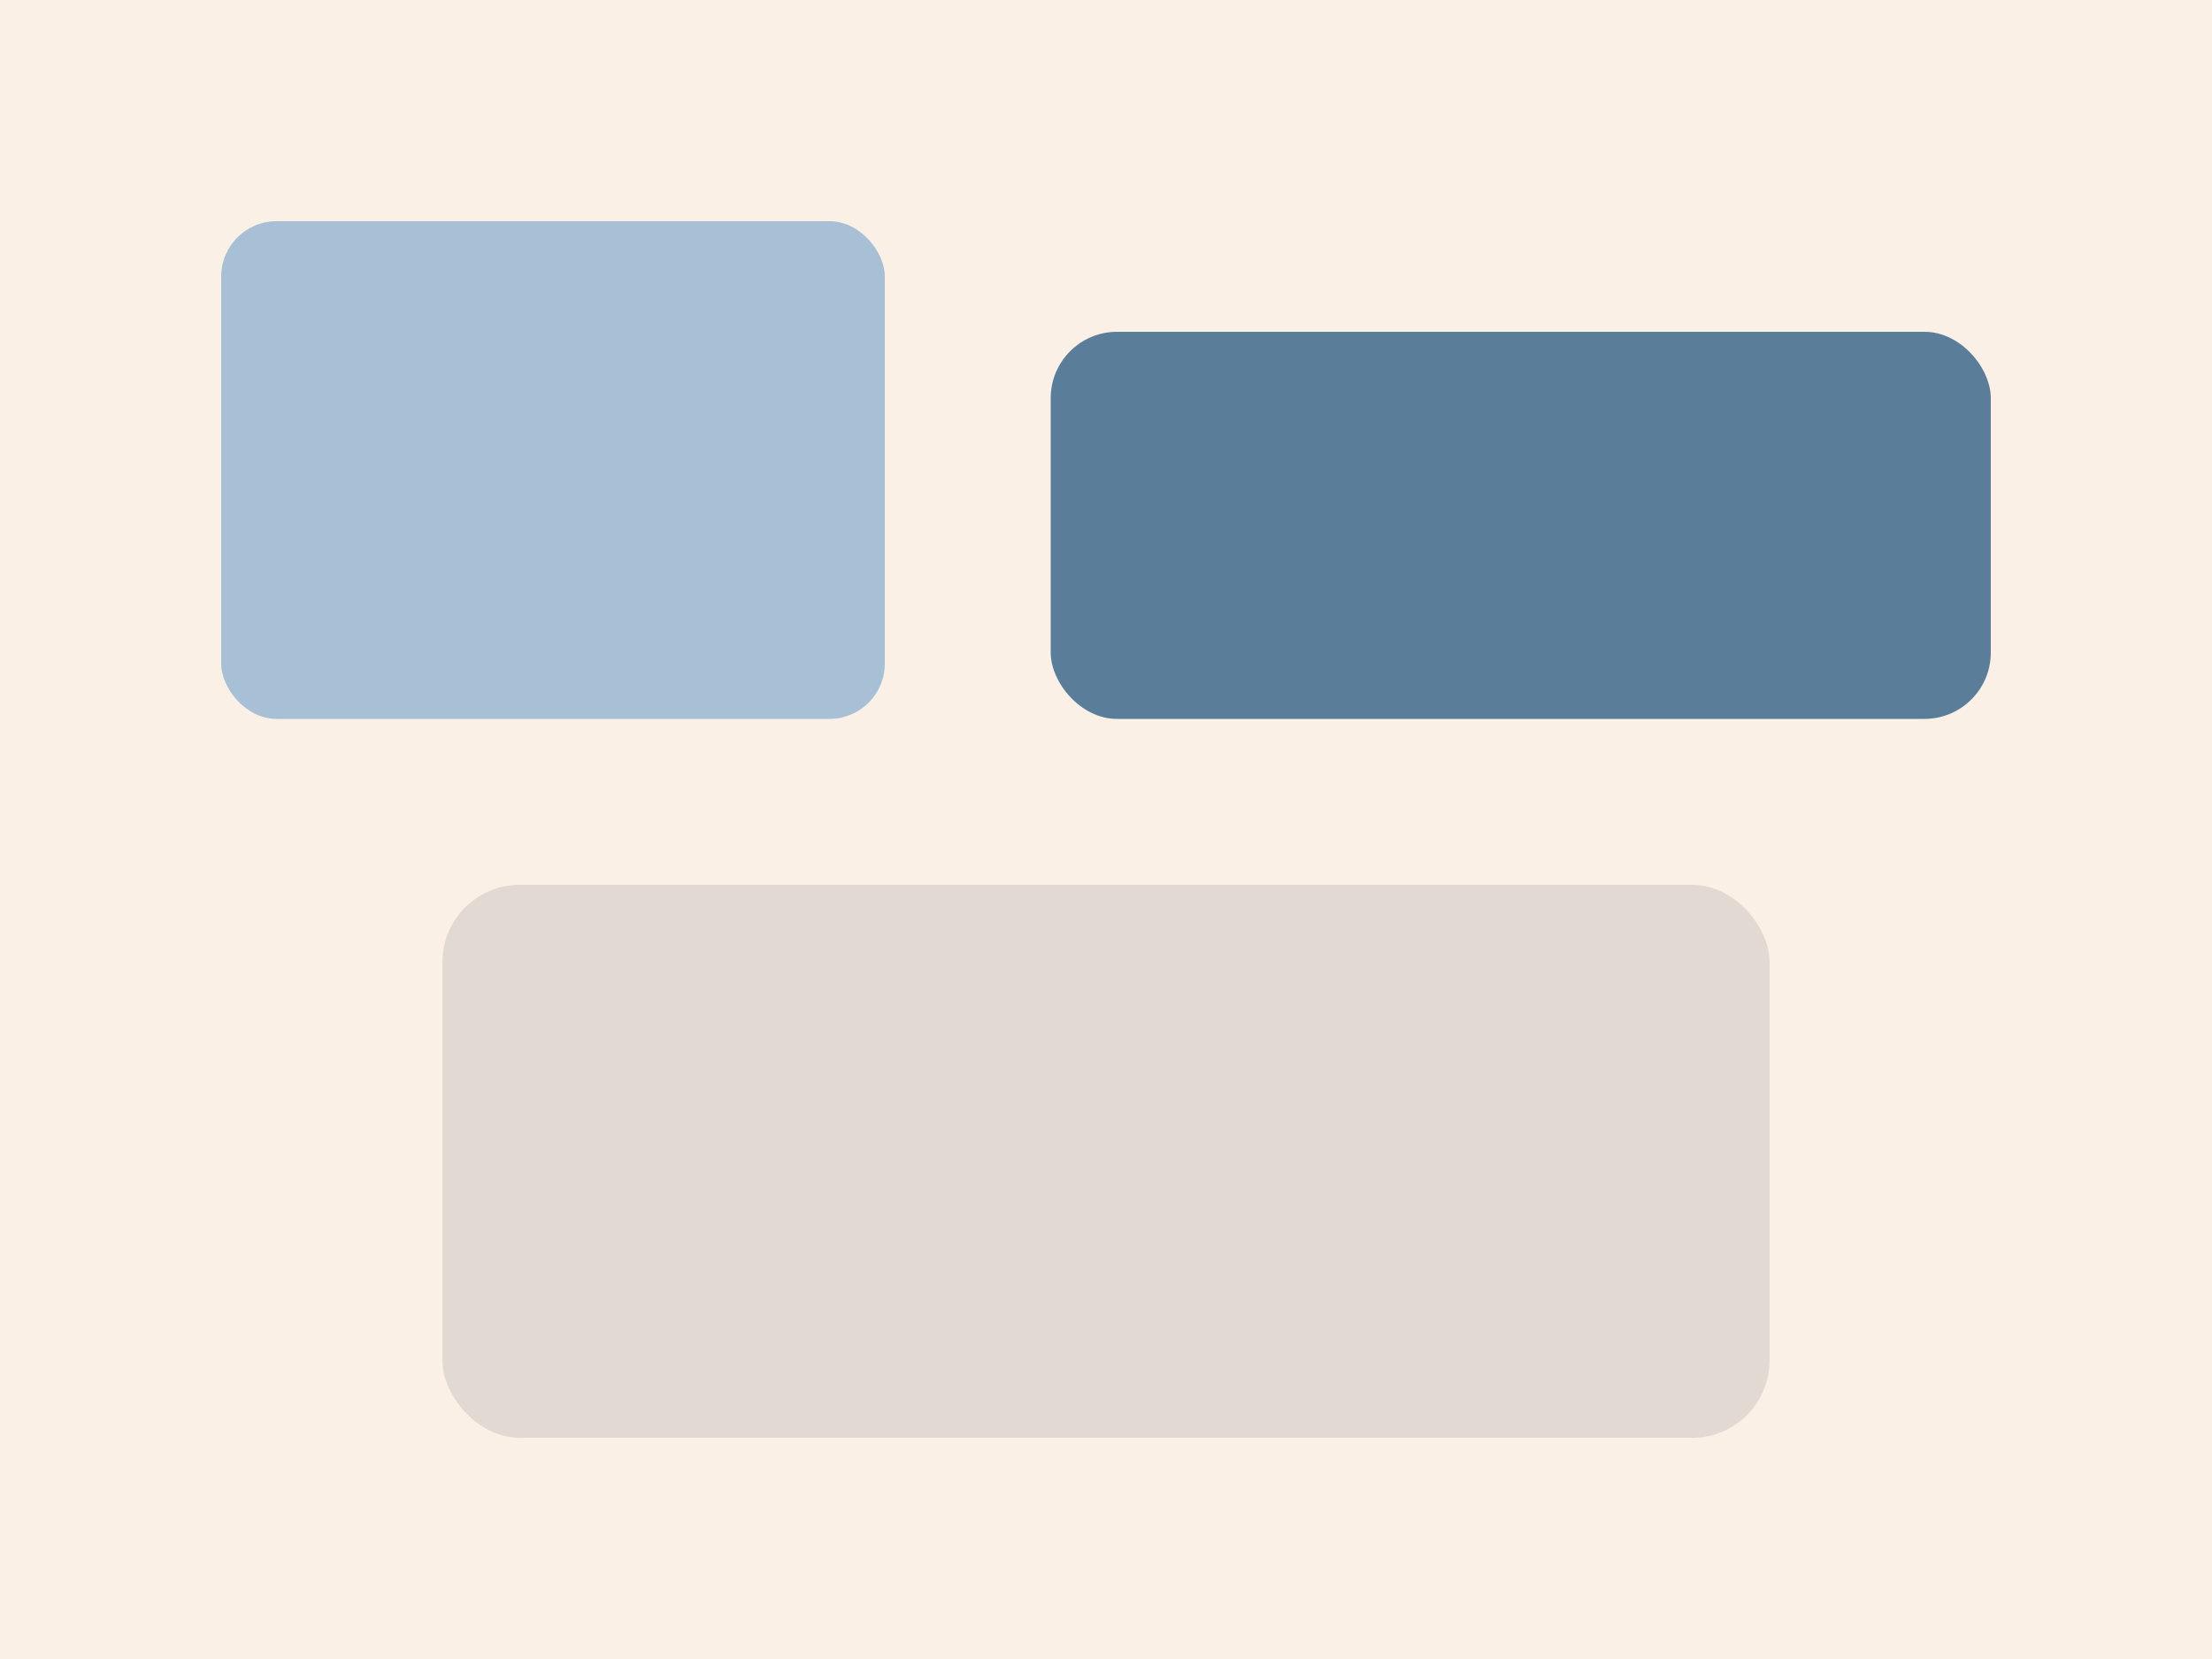 <svg xmlns="http://www.w3.org/2000/svg" viewBox="0 0 400 300"><path fill="linen" d="M0 0h400v300H0z"/><rect width="120" height="90" x="40" y="40" fill="#A7C0D6" rx="10"/><rect width="170" height="70" x="190" y="60" fill="#5A7D9A" rx="12"/><rect width="240" height="100" x="80" y="160" fill="#0E1A23" opacity=".1" rx="14"/></svg>